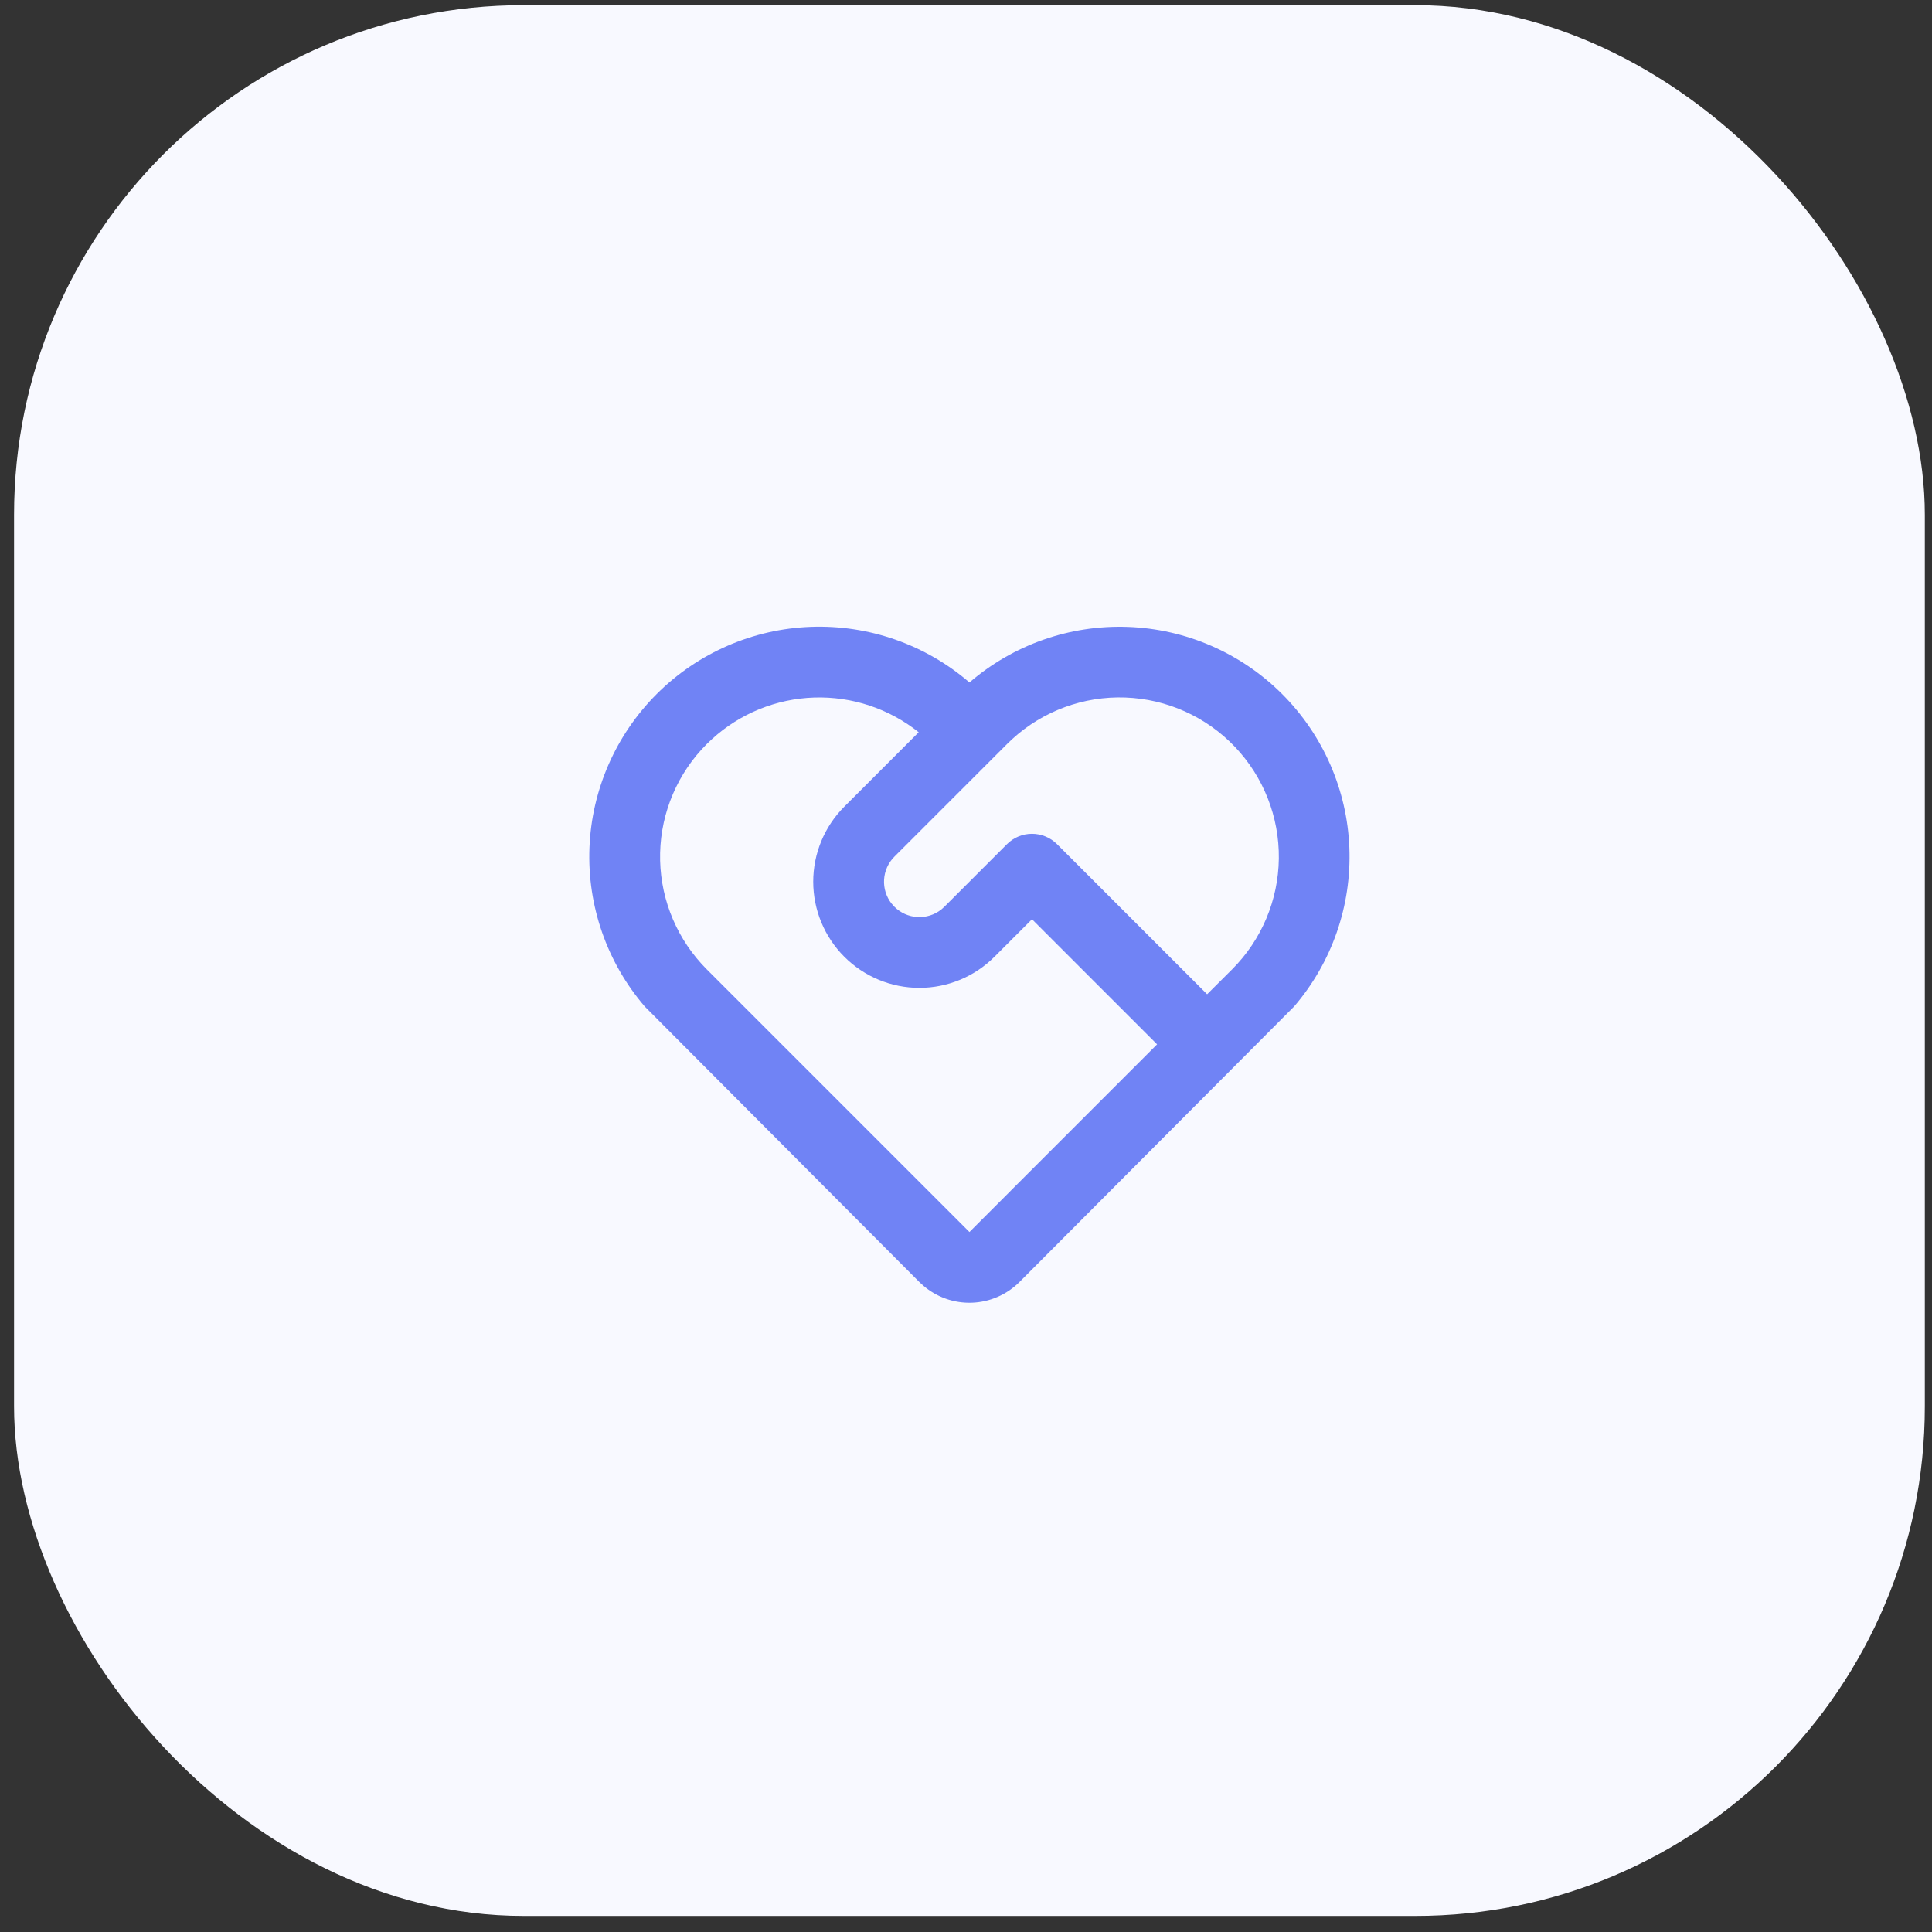 <svg width="91" height="91" viewBox="0 0 91 91" fill="none" xmlns="http://www.w3.org/2000/svg">
<rect x="0" y="0" width="91" height="91" fill="#333333" stroke="none"/>
<rect x="0.662" y="0.243" width="90" height="90" rx="24" fill="#F8F9FF"/>
<mask id="mask0_1698_549876" style="mask-type:luminance" maskUnits="userSpaceOnUse" x="25" y="25" width="41" height="41">
<path d="M65.662 25.243H25.662V65.243H65.662V25.243Z" fill="white"/>
</mask>
<g mask="url(#mask0_1698_549876)">
<path d="M30.93 32.691C32.863 30.758 35.457 29.626 38.189 29.525C40.922 29.424 43.592 30.359 45.663 32.145C47.733 30.362 50.399 29.428 53.129 29.528C55.858 29.627 58.449 30.755 60.383 32.683C62.316 34.612 63.45 37.2 63.557 39.929C63.664 42.658 62.737 45.327 60.96 47.401L48.018 60.385C47.424 60.979 46.626 61.327 45.786 61.359C44.945 61.391 44.124 61.103 43.487 60.555L43.303 60.386L30.363 47.401C28.587 45.329 27.659 42.662 27.764 39.935C27.869 37.208 29 34.621 30.93 32.691ZM33.287 35.048C31.924 36.411 31.138 38.247 31.093 40.174C31.047 42.101 31.746 43.972 33.043 45.398L33.287 45.655L45.662 58.03L54.5 49.19L48.608 43.298L46.842 45.065C46.377 45.529 45.826 45.898 45.22 46.149C44.613 46.4 43.963 46.53 43.306 46.53C41.98 46.53 40.708 46.004 39.77 45.066C38.832 44.129 38.305 42.857 38.304 41.531C38.304 40.205 38.831 38.933 39.768 37.995L43.272 34.49C41.877 33.377 40.132 32.797 38.349 32.855C36.566 32.913 34.863 33.604 33.543 34.805L33.287 35.048ZM47.43 39.761C47.742 39.449 48.166 39.273 48.608 39.273C49.05 39.273 49.474 39.449 49.787 39.761L56.857 46.831L58.037 45.655C59.422 44.27 60.211 42.398 60.235 40.439C60.258 38.48 59.514 36.59 58.162 35.172C56.809 33.755 54.956 32.923 52.998 32.854C51.04 32.785 49.133 33.486 47.685 34.805L47.43 35.048L42.127 40.351C41.838 40.64 41.665 41.025 41.641 41.432C41.617 41.84 41.743 42.242 41.997 42.563L42.127 42.708C42.415 42.997 42.8 43.17 43.208 43.194C43.615 43.218 44.018 43.091 44.338 42.838L44.483 42.708L47.43 39.761Z" fill="#7083F5"/>
</g>
</svg>
